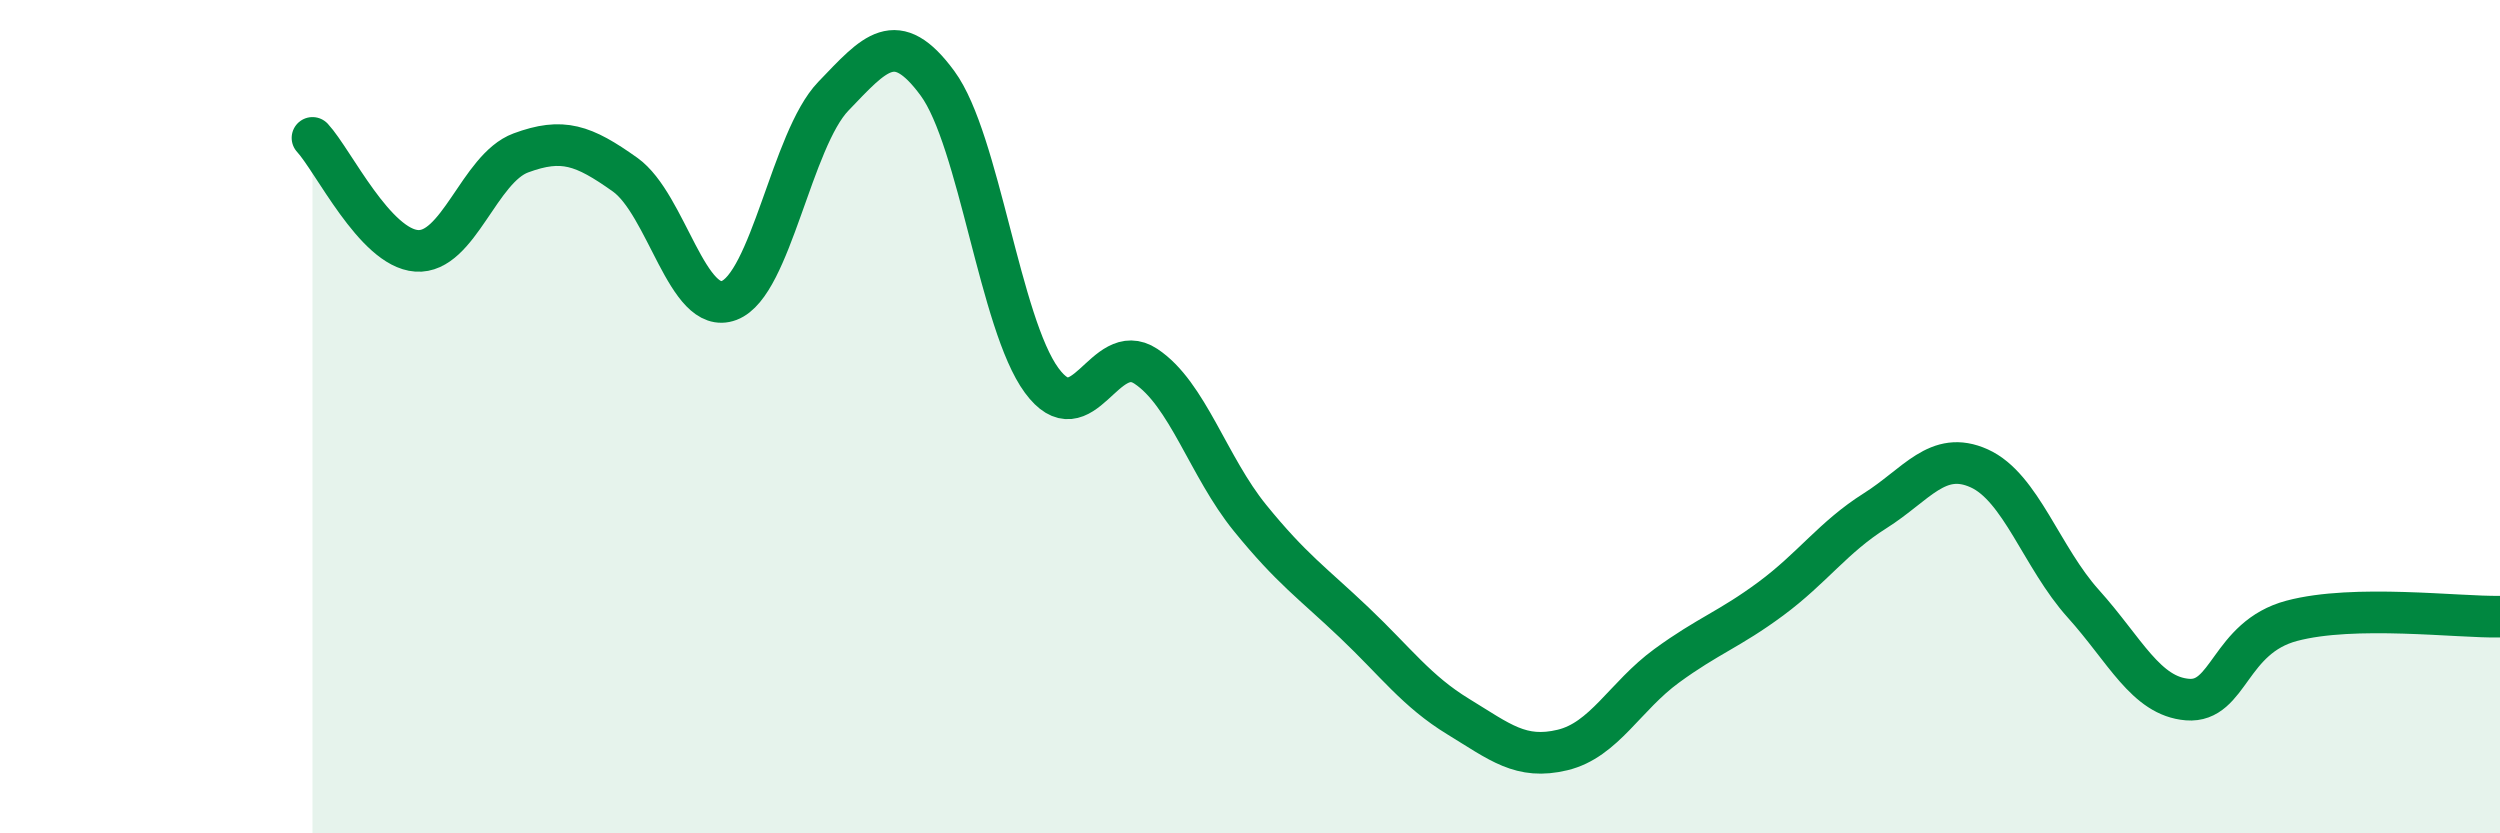 
    <svg width="60" height="20" viewBox="0 0 60 20" xmlns="http://www.w3.org/2000/svg">
      <path
        d="M 7.5,3.31 C 8,3.85 9,5.95 10,6.02 C 11,6.09 11.5,4.04 12.5,3.67 C 13.5,3.3 14,3.48 15,4.19 C 16,4.9 16.5,7.59 17.5,7.21 C 18.5,6.83 19,3.35 20,2.31 C 21,1.27 21.5,0.64 22.5,2 C 23.5,3.36 24,7.77 25,9.13 C 26,10.49 26.5,8.13 27.5,8.79 C 28.5,9.45 29,11.2 30,12.43 C 31,13.66 31.5,13.99 32.5,14.94 C 33.5,15.89 34,16.59 35,17.2 C 36,17.81 36.5,18.24 37.5,18 C 38.5,17.76 39,16.71 40,15.98 C 41,15.25 41.5,15.11 42.5,14.37 C 43.5,13.63 44,12.89 45,12.26 C 46,11.63 46.5,10.79 47.5,11.24 C 48.5,11.69 49,13.38 50,14.49 C 51,15.6 51.5,16.71 52.5,16.79 C 53.5,16.87 53.5,15.3 55,14.9 C 56.5,14.5 59,14.82 60,14.8L60 20L7.5 20Z"
        fill="#008740"
        opacity="0.1"
        stroke-linecap="round"
        stroke-linejoin="round"
      />
      <path
        d="M 7.5,3.31 C 8,3.85 9,5.95 10,6.02 C 11,6.09 11.5,4.04 12.5,3.67 C 13.5,3.3 14,3.48 15,4.19 C 16,4.9 16.5,7.59 17.5,7.21 C 18.5,6.83 19,3.35 20,2.31 C 21,1.27 21.5,0.64 22.5,2 C 23.5,3.36 24,7.77 25,9.13 C 26,10.49 26.5,8.13 27.5,8.79 C 28.5,9.45 29,11.2 30,12.43 C 31,13.66 31.5,13.99 32.5,14.94 C 33.5,15.89 34,16.59 35,17.2 C 36,17.81 36.5,18.24 37.5,18 C 38.5,17.76 39,16.71 40,15.98 C 41,15.25 41.5,15.11 42.5,14.37 C 43.5,13.63 44,12.89 45,12.26 C 46,11.63 46.5,10.79 47.5,11.24 C 48.5,11.69 49,13.38 50,14.49 C 51,15.6 51.5,16.71 52.5,16.79 C 53.5,16.87 53.5,15.3 55,14.9 C 56.5,14.5 59,14.82 60,14.8"
        stroke="#008740"
        stroke-width="1"
        fill="none"
        stroke-linecap="round"
        stroke-linejoin="round"
      />
    </svg>
  